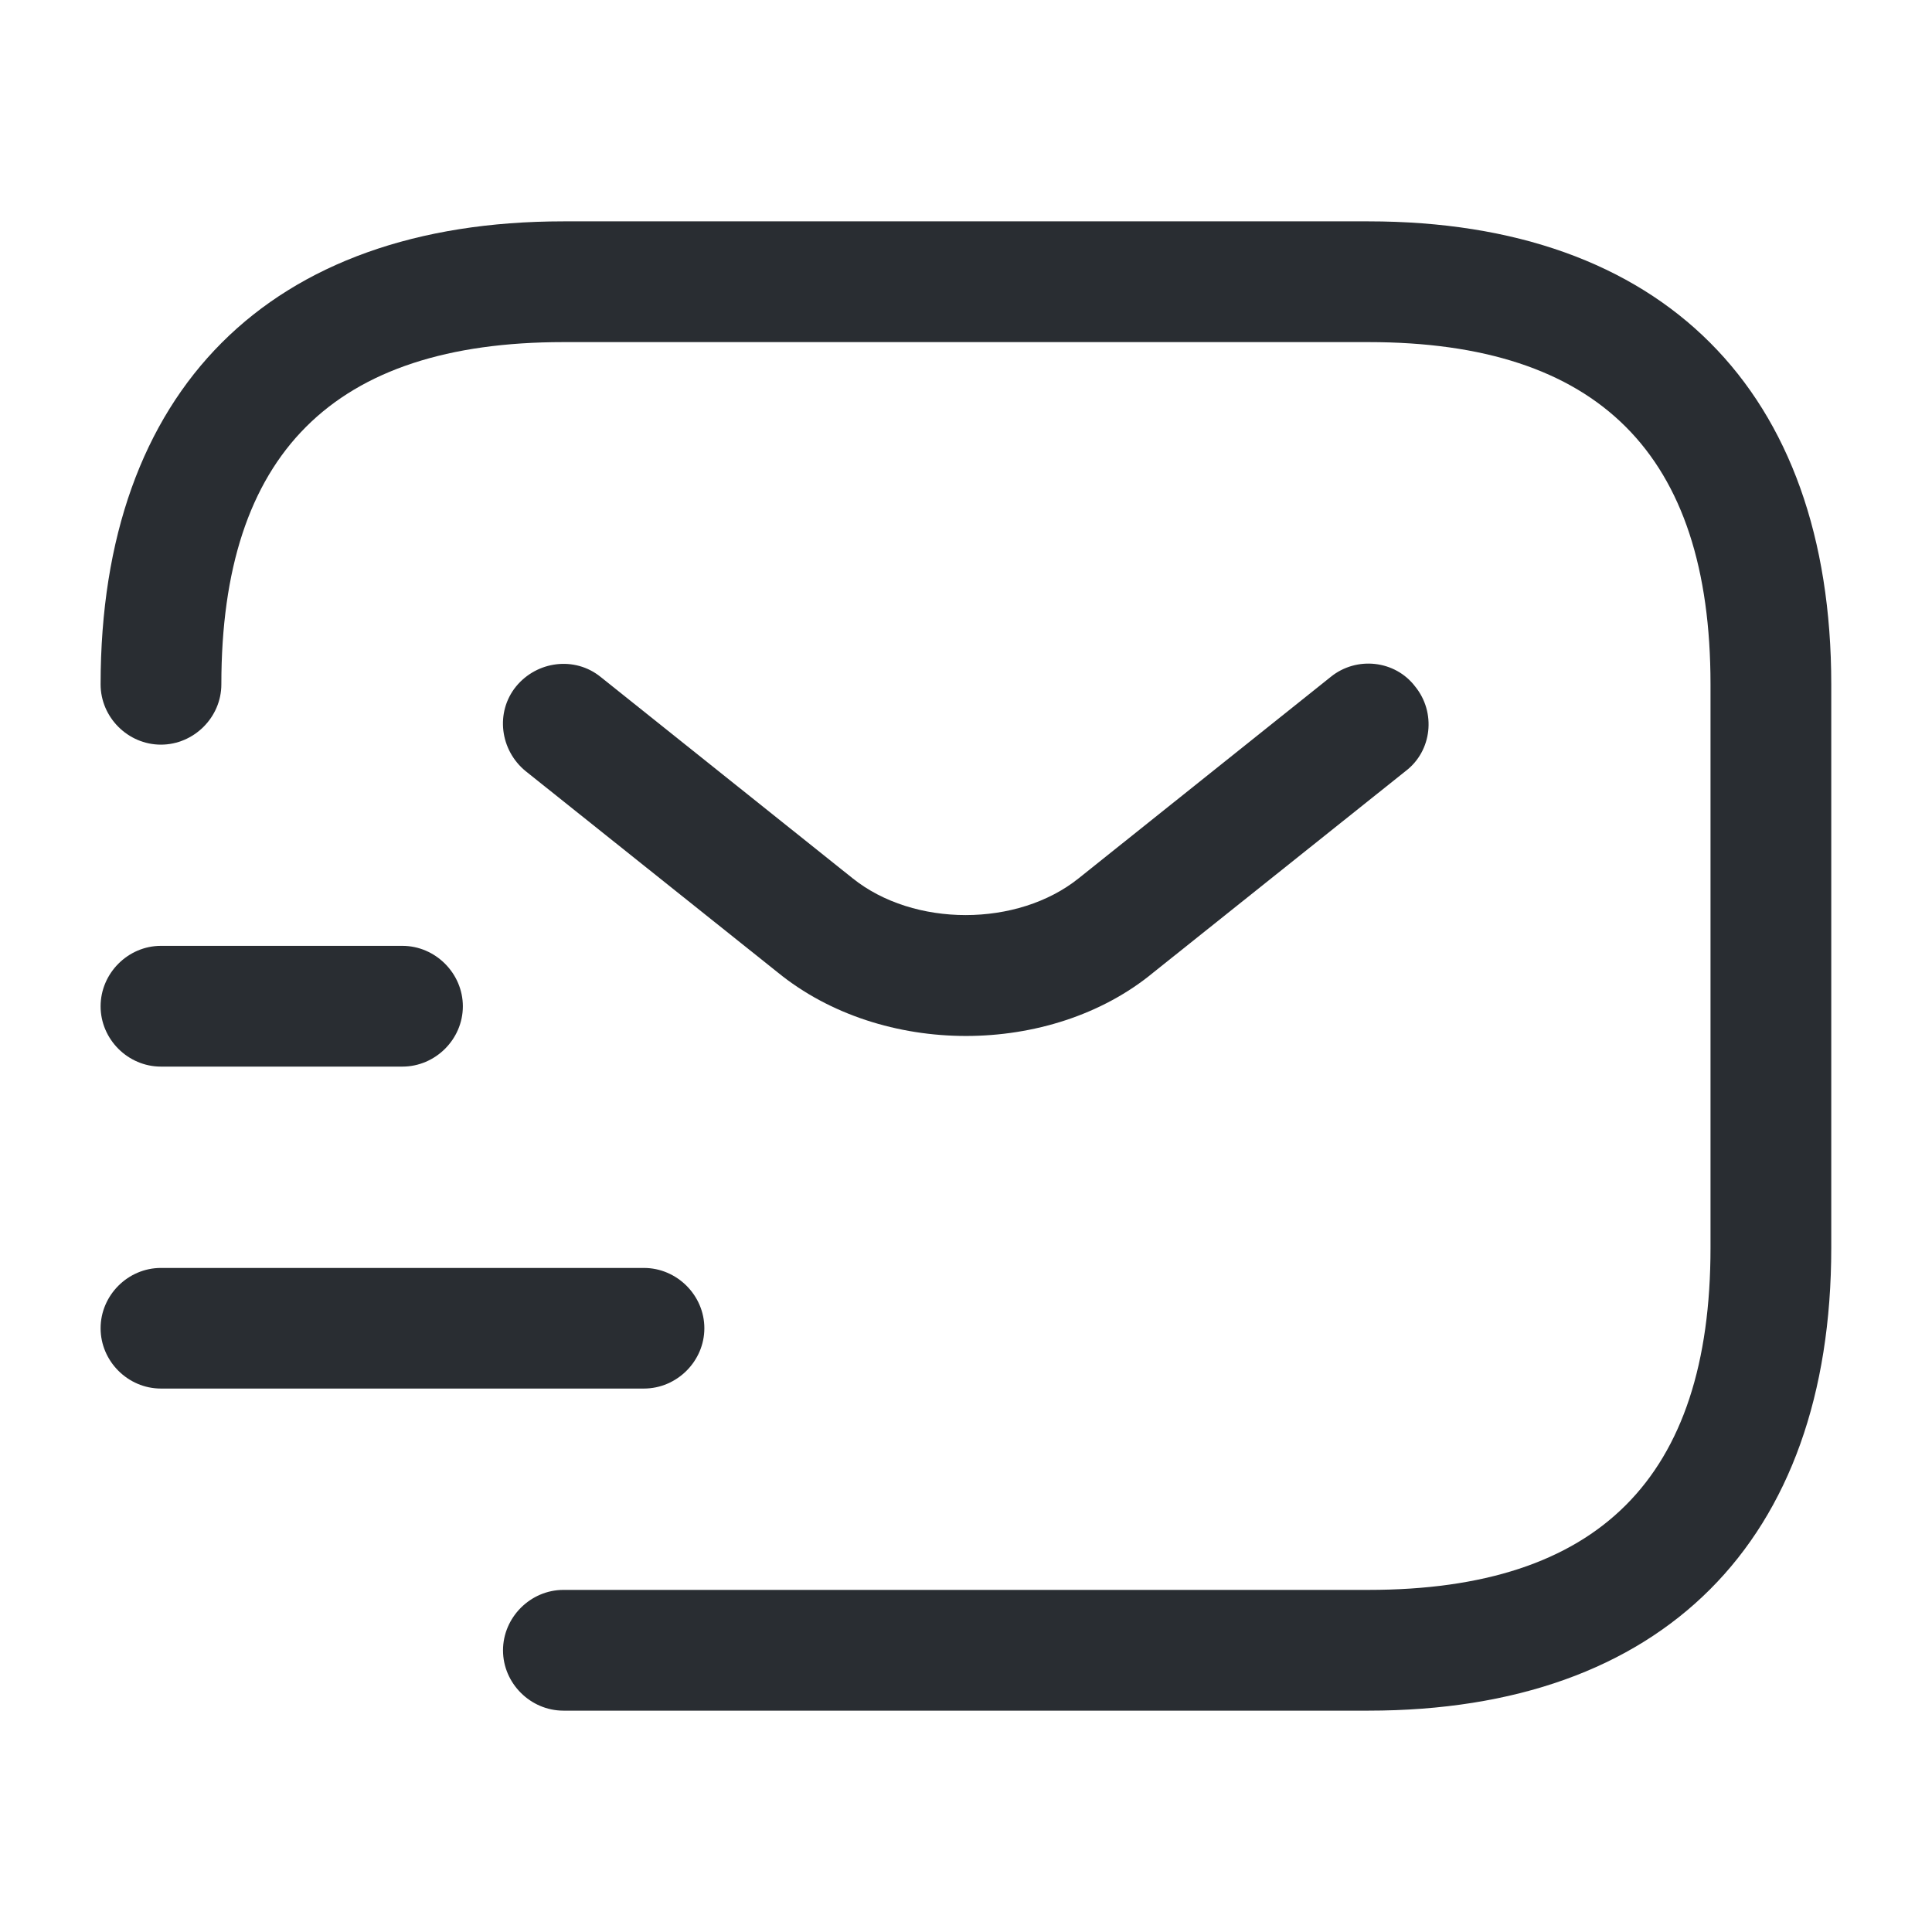 <svg width="14" height="14" viewBox="0 0 14 14" fill="none" xmlns="http://www.w3.org/2000/svg">
<path d="M9.916 12.396H4.083C3.844 12.396 3.645 12.198 3.645 11.959C3.645 11.72 3.844 11.521 4.083 11.521H9.916C11.584 11.521 12.395 10.71 12.395 9.042V4.959C12.395 3.29 11.584 2.479 9.916 2.479H4.083C2.414 2.479 1.604 3.29 1.604 4.959C1.604 5.198 1.405 5.396 1.166 5.396C0.927 5.396 0.729 5.198 0.729 4.959C0.729 2.829 1.954 1.604 4.083 1.604H9.916C12.045 1.604 13.27 2.829 13.27 4.959V9.042C13.27 11.171 12.045 12.396 9.916 12.396Z" fill="#292D32"/>
<path d="M7 7.507C6.51 7.507 6.014 7.355 5.635 7.046L3.809 5.588C3.623 5.436 3.588 5.162 3.739 4.975C3.891 4.789 4.165 4.754 4.352 4.905L6.178 6.364C6.621 6.72 7.374 6.72 7.817 6.364L9.643 4.905C9.829 4.754 10.109 4.783 10.255 4.975C10.407 5.162 10.378 5.442 10.185 5.588L8.359 7.046C7.986 7.355 7.49 7.507 7 7.507Z" fill="#292D32"/>
<path d="M4.666 10.062H1.166C0.927 10.062 0.729 9.864 0.729 9.625C0.729 9.386 0.927 9.188 1.166 9.188H4.666C4.905 9.188 5.104 9.386 5.104 9.625C5.104 9.864 4.905 10.062 4.666 10.062Z" fill="#292D32"/>
<path d="M2.916 7.729H1.166C0.927 7.729 0.729 7.531 0.729 7.292C0.729 7.053 0.927 6.854 1.166 6.854H2.916C3.155 6.854 3.354 7.053 3.354 7.292C3.354 7.531 3.155 7.729 2.916 7.729Z" fill="#292D32"/>
</svg>
